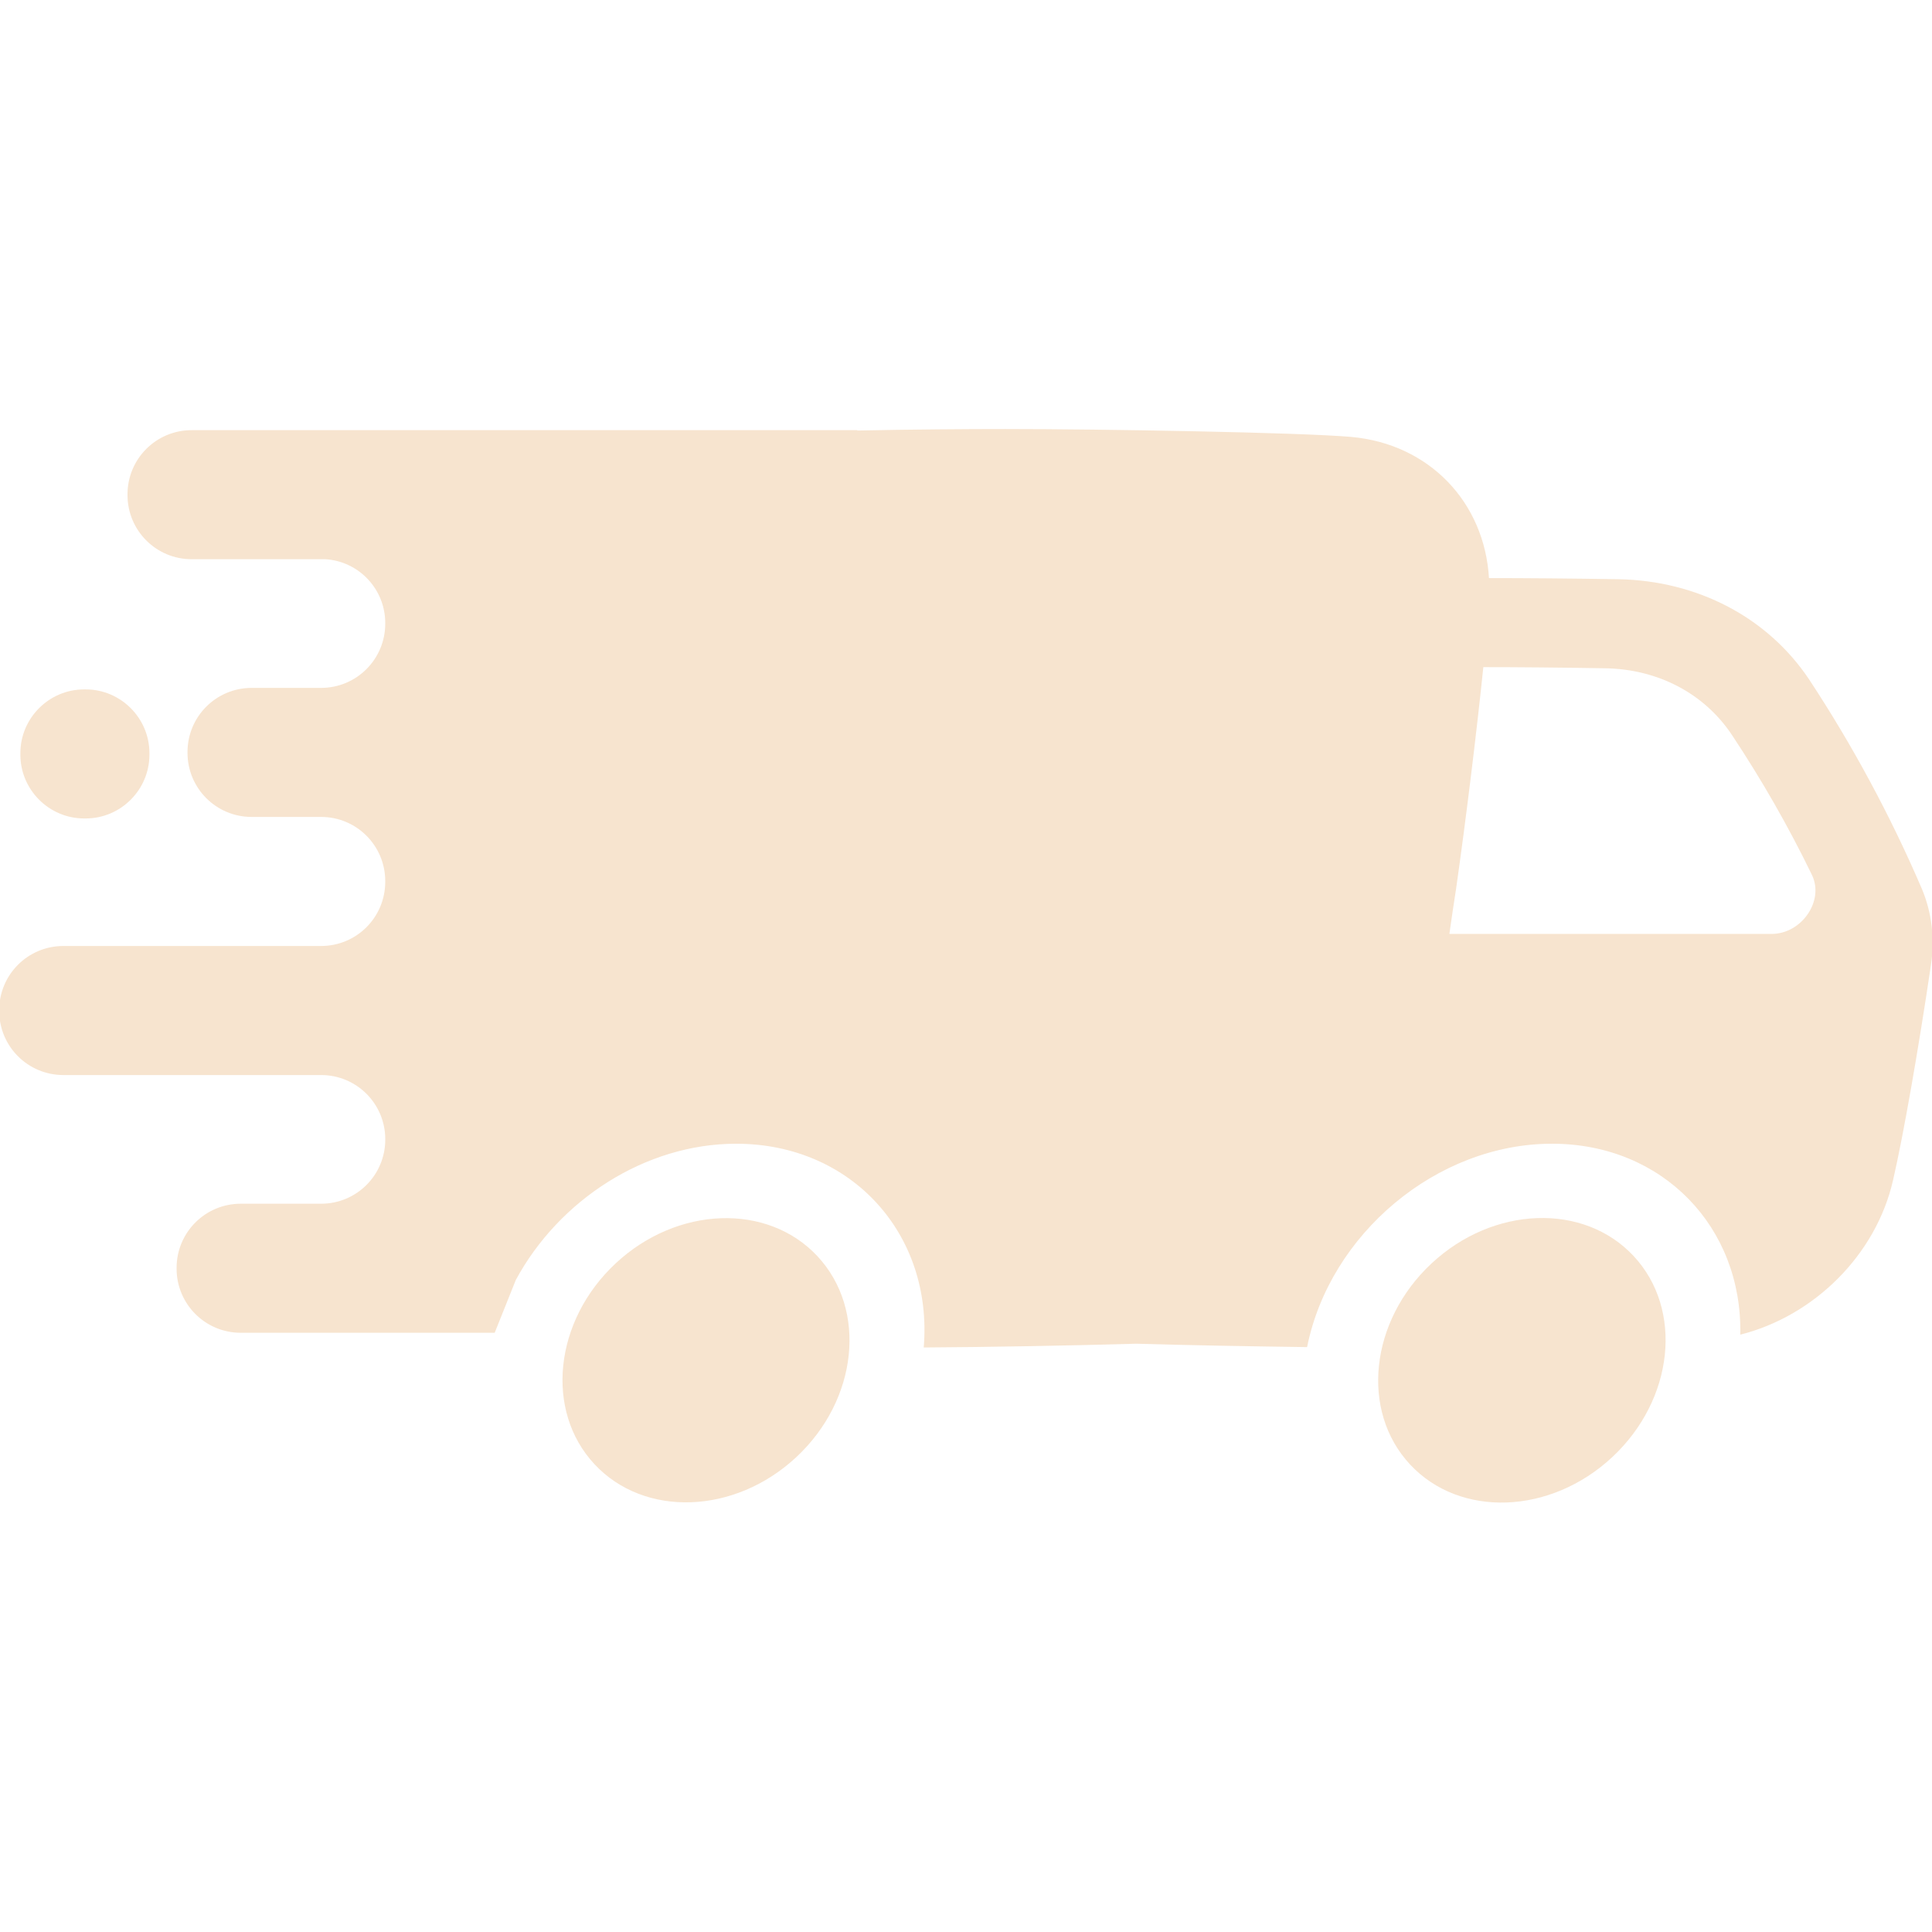 <svg xmlns="http://www.w3.org/2000/svg" fill="none" viewBox="0 0 1600 1600" height="1600" width="1600">
<g clip-path="url(#clip0_206_10)">
<path fill="#F7E4CF" d="M677.027 1040.4C718.333 1084.72 710.475 1159.18 659.469 1206.73C608.464 1254.28 533.631 1256.9 492.323 1212.59C451.016 1168.28 458.875 1093.81 509.88 1046.25C560.885 998.708 635.719 996.087 677.027 1040.4Z"></path>
<path fill="#F7E4CF" d="M1352.93 1040.23C1394.24 1084.54 1386.28 1159.1 1335.15 1206.77C1284.02 1254.43 1209.08 1257.15 1167.77 1212.84C1126.47 1168.52 1134.43 1093.96 1185.56 1046.3C1236.69 998.636 1311.63 995.923 1352.93 1040.23V1040.23Z"></path>
<path fill="#F7E4CF" d="M69.688 570.933H70.938C100.001 570.933 123.75 594.683 123.75 623.745V624.995C123.75 654.058 100.001 677.807 70.938 677.807H69.688C40.625 677.807 16.876 654.058 16.876 624.995V623.745C16.876 594.683 40.625 570.933 69.688 570.933Z"></path>
<path fill="#F7E4CF" d="M265.933 890.307C295.308 890.307 319.059 914.056 319.059 943.432V943.744C319.059 973.119 295.309 996.87 265.933 996.87H199.371C169.996 996.87 146.245 1020.62 146.245 1050V1050.62C146.245 1079.99 169.995 1103.75 199.371 1103.75H409.677L427.177 1060C462.803 994.059 534.052 947.184 609.684 947.184C704.996 947.184 772.804 1021.87 764.991 1115.93C818.116 1115.62 887.491 1114.37 940.924 1112.81C983.424 1114.06 1035.92 1114.99 1082.48 1115.62C1101.23 1021.87 1189.98 947.178 1285.3 947.178C1377.17 947.178 1443.11 1016.55 1441.23 1105.3C1502.17 1089.99 1553.73 1039.36 1567.79 977.173C1576.23 940.61 1588.73 869.361 1599.04 799.68C1602.48 778.117 1599.98 755.93 1591.54 735.93C1565.61 675.618 1534.36 617.493 1498.11 562.49C1463.73 511.24 1405.92 480.928 1340.29 479.678C1301.23 479.053 1262.48 478.741 1233.42 478.741H1233.11C1229.36 415.929 1183.73 367.803 1119.36 361.866C1077.48 358.116 912.17 355.304 832.477 355.304C800.914 355.304 755.602 355.616 709.977 356.554V356.241H158.724C129.349 356.241 105.598 379.99 105.598 409.366V409.991C105.598 439.366 129.348 463.117 158.724 463.117H269.661C297.473 464.992 319.036 488.117 319.036 515.929V516.554C319.036 545.928 295.286 569.679 265.91 569.679H208.41C179.036 569.679 155.285 593.428 155.285 622.804V623.429C155.285 652.804 179.034 676.555 208.41 676.555H265.91C295.285 676.555 319.036 700.304 319.036 729.68V730.305C319.036 759.68 295.286 783.43 265.91 783.43H52.47C23.096 783.43 -0.655 807.18 -0.655 836.556V837.181C-0.655 866.555 23.094 890.306 52.47 890.306L265.933 890.307ZM1467.19 773.432H1200.31C1202.18 760.307 1204.06 747.495 1205.93 735.62C1213.74 680.932 1222.81 607.183 1228.43 552.5C1256.24 552.5 1292.49 552.812 1329.06 553.437C1373.12 554.062 1411.56 574.375 1434.37 608.749C1459.06 645.937 1481.24 684.687 1500.62 724.687C1510.93 746.249 1491.87 773.436 1467.18 773.436L1467.19 773.432Z"></path>
</g>
<defs>
<clipPath id="clip0_206_10">
<rect fill="white" height="1600" width="1600"></rect>
</clipPath>
</defs>
</svg>
